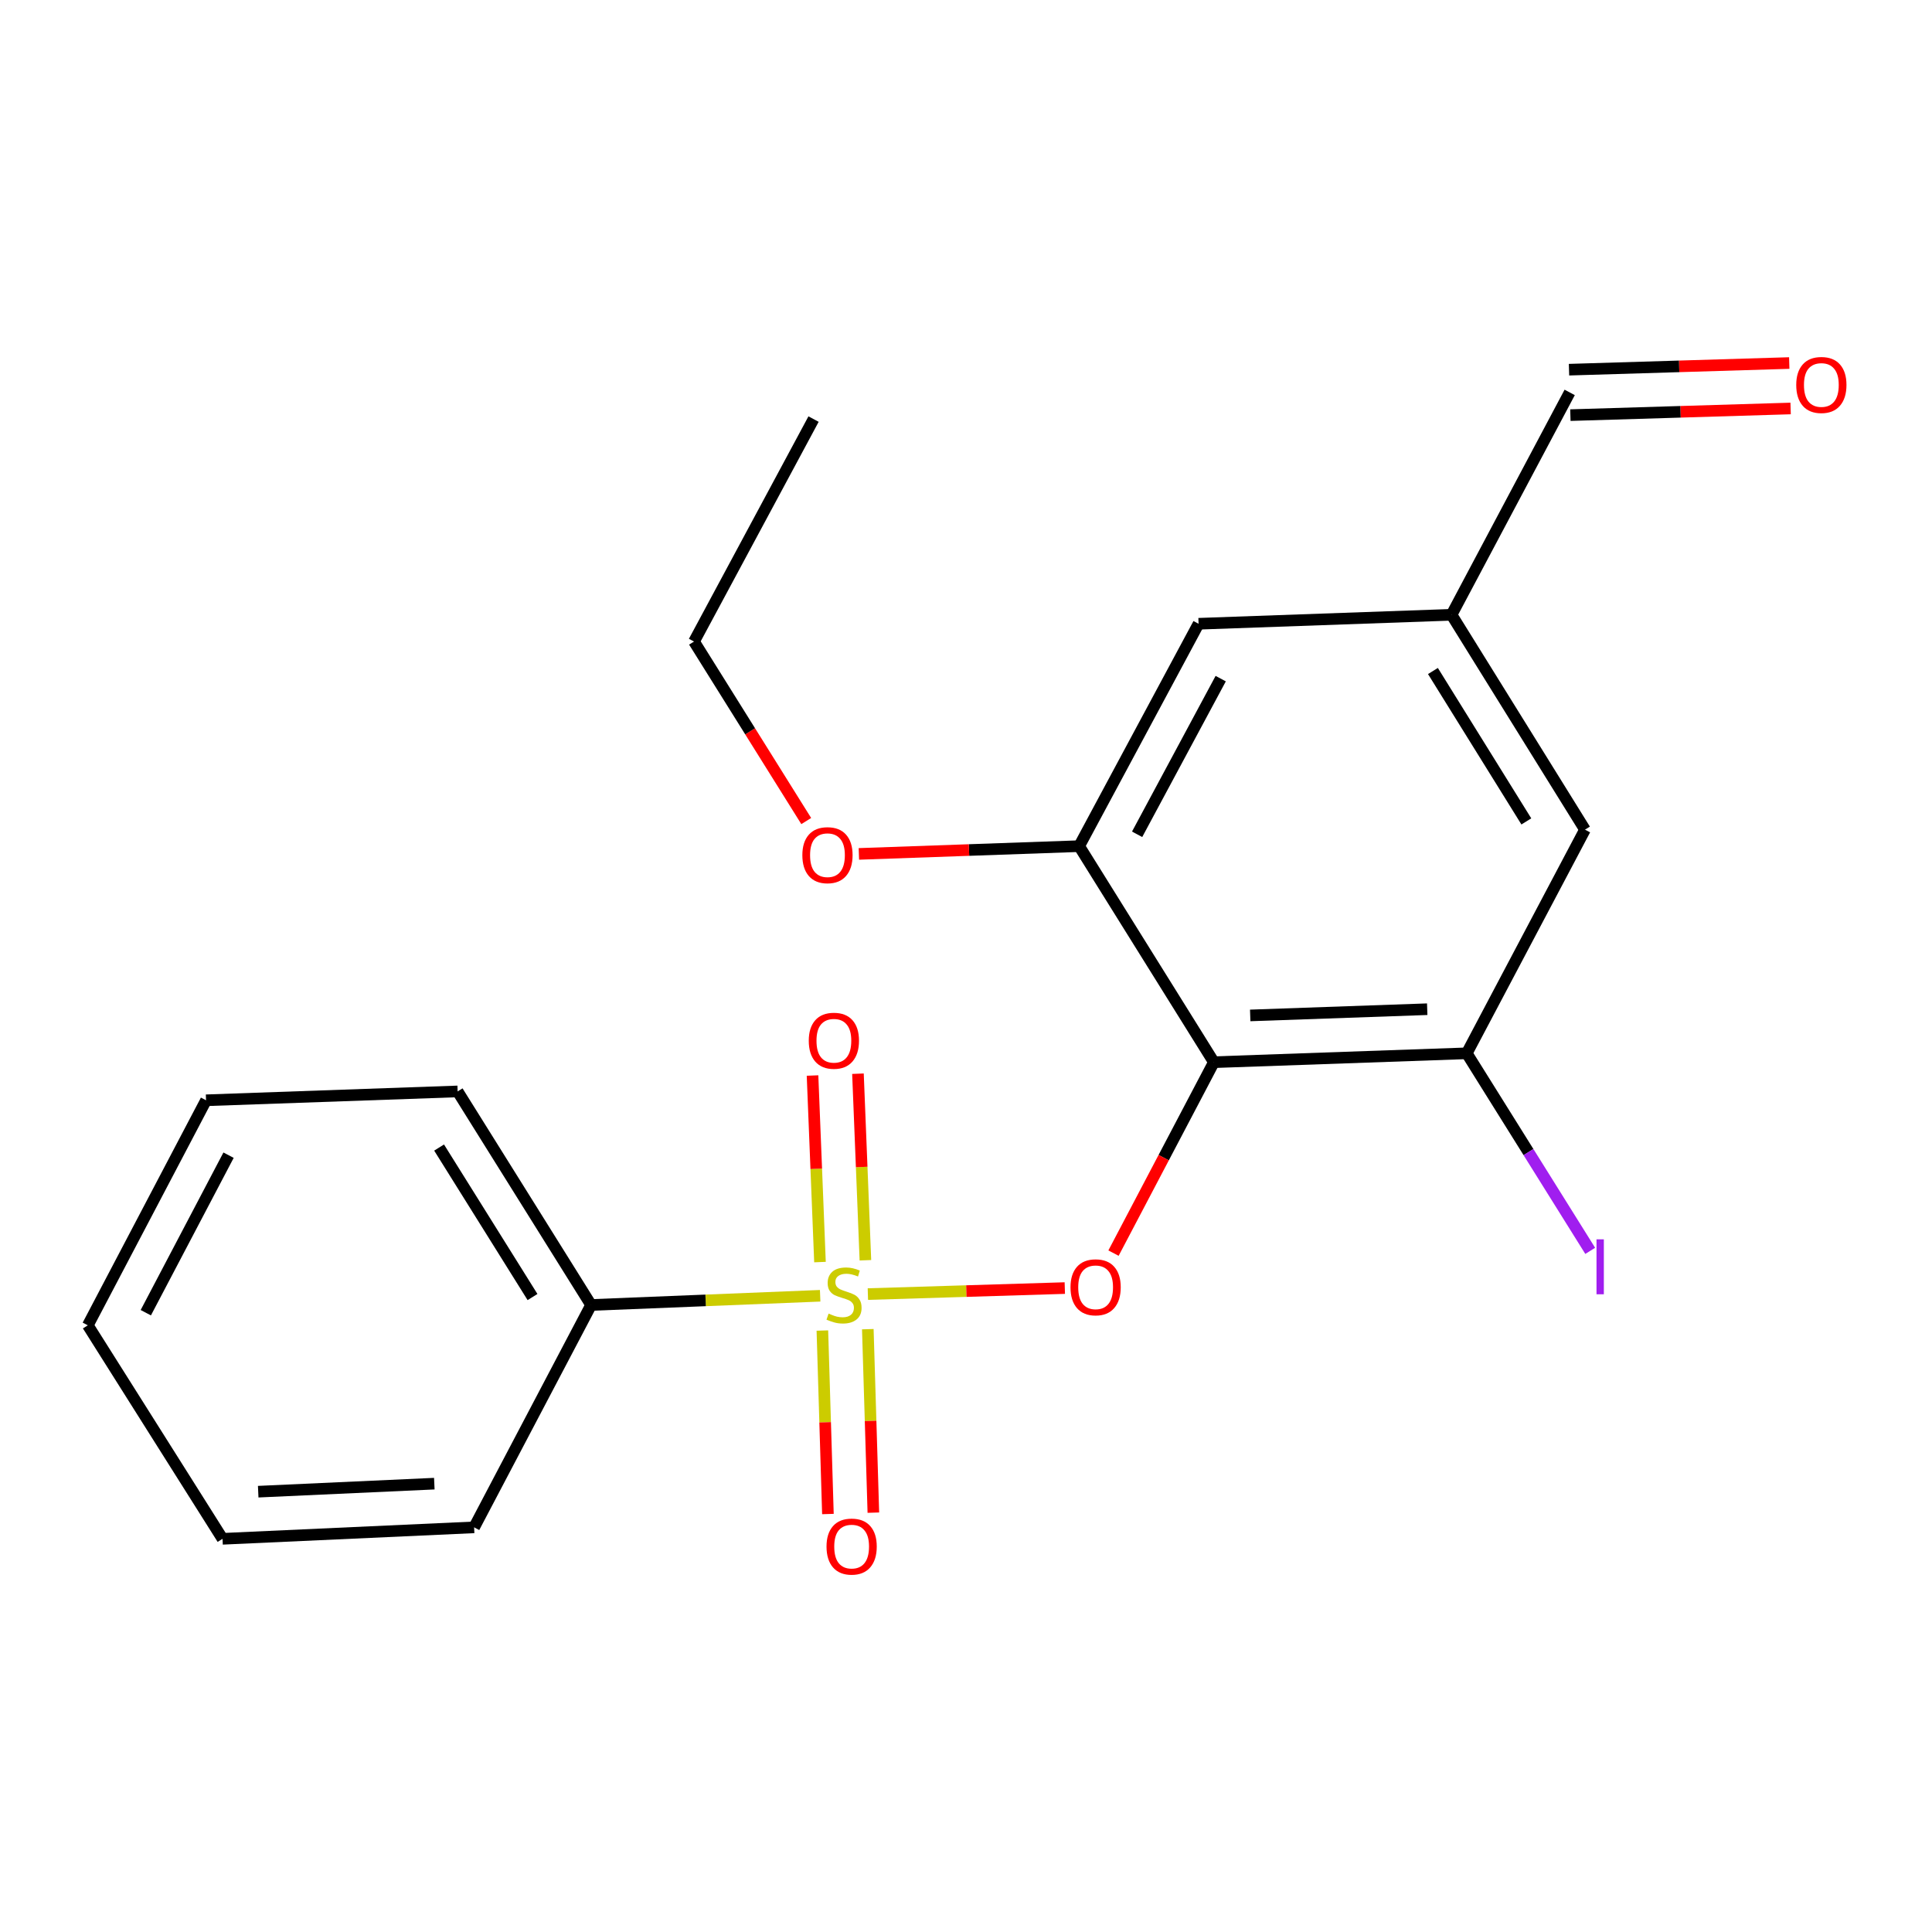 <?xml version='1.0' encoding='iso-8859-1'?>
<svg version='1.1' baseProfile='full'
              xmlns='http://www.w3.org/2000/svg'
                      xmlns:rdkit='http://www.rdkit.org/xml'
                      xmlns:xlink='http://www.w3.org/1999/xlink'
                  xml:space='preserve'
width='1000px' height='1000px' viewBox='0 0 1000 1000'>
<!-- END OF HEADER -->
<rect style='opacity:1.0;fill:#FFFFFF;stroke:none' width='1000' height='1000' x='0' y='0'> </rect>
<path class='bond-1' d='M 449.209,669.816 L 500.176,668.261' style='fill:none;fill-rule:evenodd;stroke:#CCCC00;stroke-width:6px;stroke-linecap:butt;stroke-linejoin:miter;stroke-opacity:1' />
<path class='bond-1' d='M 500.176,668.261 L 551.143,666.705' style='fill:none;fill-rule:evenodd;stroke:#FF0000;stroke-width:6px;stroke-linecap:butt;stroke-linejoin:miter;stroke-opacity:1' />
<path class='bond-4' d='M 447.933,652.311 L 446.004,604.029' style='fill:none;fill-rule:evenodd;stroke:#CCCC00;stroke-width:6px;stroke-linecap:butt;stroke-linejoin:miter;stroke-opacity:1' />
<path class='bond-4' d='M 446.004,604.029 L 444.076,555.748' style='fill:none;fill-rule:evenodd;stroke:#FF0000;stroke-width:6px;stroke-linecap:butt;stroke-linejoin:miter;stroke-opacity:1' />
<path class='bond-4' d='M 424.42,653.25 L 422.492,604.968' style='fill:none;fill-rule:evenodd;stroke:#CCCC00;stroke-width:6px;stroke-linecap:butt;stroke-linejoin:miter;stroke-opacity:1' />
<path class='bond-4' d='M 422.492,604.968 L 420.564,556.687' style='fill:none;fill-rule:evenodd;stroke:#FF0000;stroke-width:6px;stroke-linecap:butt;stroke-linejoin:miter;stroke-opacity:1' />
<path class='bond-5' d='M 425.659,688.685 L 427.094,736.171' style='fill:none;fill-rule:evenodd;stroke:#CCCC00;stroke-width:6px;stroke-linecap:butt;stroke-linejoin:miter;stroke-opacity:1' />
<path class='bond-5' d='M 427.094,736.171 L 428.529,783.657' style='fill:none;fill-rule:evenodd;stroke:#FF0000;stroke-width:6px;stroke-linecap:butt;stroke-linejoin:miter;stroke-opacity:1' />
<path class='bond-5' d='M 449.18,687.975 L 450.615,735.461' style='fill:none;fill-rule:evenodd;stroke:#CCCC00;stroke-width:6px;stroke-linecap:butt;stroke-linejoin:miter;stroke-opacity:1' />
<path class='bond-5' d='M 450.615,735.461 L 452.049,782.946' style='fill:none;fill-rule:evenodd;stroke:#FF0000;stroke-width:6px;stroke-linecap:butt;stroke-linejoin:miter;stroke-opacity:1' />
<path class='bond-6' d='M 424.516,670.69 L 365.231,673.076' style='fill:none;fill-rule:evenodd;stroke:#CCCC00;stroke-width:6px;stroke-linecap:butt;stroke-linejoin:miter;stroke-opacity:1' />
<path class='bond-6' d='M 365.231,673.076 L 305.946,675.461' style='fill:none;fill-rule:evenodd;stroke:#000000;stroke-width:6px;stroke-linecap:butt;stroke-linejoin:miter;stroke-opacity:1' />
<path class='bond-0' d='M 628.299,549.791 L 602.323,599.201' style='fill:none;fill-rule:evenodd;stroke:#000000;stroke-width:6px;stroke-linecap:butt;stroke-linejoin:miter;stroke-opacity:1' />
<path class='bond-0' d='M 602.323,599.201 L 576.348,648.61' style='fill:none;fill-rule:evenodd;stroke:#FF0000;stroke-width:6px;stroke-linecap:butt;stroke-linejoin:miter;stroke-opacity:1' />
<path class='bond-2' d='M 628.299,549.791 L 759.185,545.189' style='fill:none;fill-rule:evenodd;stroke:#000000;stroke-width:6px;stroke-linecap:butt;stroke-linejoin:miter;stroke-opacity:1' />
<path class='bond-2' d='M 647.105,525.584 L 738.725,522.363' style='fill:none;fill-rule:evenodd;stroke:#000000;stroke-width:6px;stroke-linecap:butt;stroke-linejoin:miter;stroke-opacity:1' />
<path class='bond-3' d='M 628.299,549.791 L 558.568,437.965' style='fill:none;fill-rule:evenodd;stroke:#000000;stroke-width:6px;stroke-linecap:butt;stroke-linejoin:miter;stroke-opacity:1' />
<path class='bond-7' d='M 759.185,545.189 L 820.38,429.428' style='fill:none;fill-rule:evenodd;stroke:#000000;stroke-width:6px;stroke-linecap:butt;stroke-linejoin:miter;stroke-opacity:1' />
<path class='bond-11' d='M 759.185,545.189 L 791.138,596.316' style='fill:none;fill-rule:evenodd;stroke:#000000;stroke-width:6px;stroke-linecap:butt;stroke-linejoin:miter;stroke-opacity:1' />
<path class='bond-11' d='M 791.138,596.316 L 823.092,647.442' style='fill:none;fill-rule:evenodd;stroke:#A01EEF;stroke-width:6px;stroke-linecap:butt;stroke-linejoin:miter;stroke-opacity:1' />
<path class='bond-8' d='M 558.568,437.965 L 620.377,322.858' style='fill:none;fill-rule:evenodd;stroke:#000000;stroke-width:6px;stroke-linecap:butt;stroke-linejoin:miter;stroke-opacity:1' />
<path class='bond-8' d='M 588.571,431.831 L 631.837,351.256' style='fill:none;fill-rule:evenodd;stroke:#000000;stroke-width:6px;stroke-linecap:butt;stroke-linejoin:miter;stroke-opacity:1' />
<path class='bond-13' d='M 558.568,437.965 L 501.561,439.973' style='fill:none;fill-rule:evenodd;stroke:#000000;stroke-width:6px;stroke-linecap:butt;stroke-linejoin:miter;stroke-opacity:1' />
<path class='bond-13' d='M 501.561,439.973 L 444.555,441.981' style='fill:none;fill-rule:evenodd;stroke:#FF0000;stroke-width:6px;stroke-linecap:butt;stroke-linejoin:miter;stroke-opacity:1' />
<path class='bond-14' d='M 305.946,675.461 L 236.869,564.916' style='fill:none;fill-rule:evenodd;stroke:#000000;stroke-width:6px;stroke-linecap:butt;stroke-linejoin:miter;stroke-opacity:1' />
<path class='bond-14' d='M 275.629,671.349 L 227.275,593.968' style='fill:none;fill-rule:evenodd;stroke:#000000;stroke-width:6px;stroke-linecap:butt;stroke-linejoin:miter;stroke-opacity:1' />
<path class='bond-15' d='M 305.946,675.461 L 245.405,790.555' style='fill:none;fill-rule:evenodd;stroke:#000000;stroke-width:6px;stroke-linecap:butt;stroke-linejoin:miter;stroke-opacity:1' />
<path class='bond-9' d='M 820.38,429.428 L 751.315,318.217' style='fill:none;fill-rule:evenodd;stroke:#000000;stroke-width:6px;stroke-linecap:butt;stroke-linejoin:miter;stroke-opacity:1' />
<path class='bond-9' d='M 790.03,425.161 L 741.685,347.313' style='fill:none;fill-rule:evenodd;stroke:#000000;stroke-width:6px;stroke-linecap:butt;stroke-linejoin:miter;stroke-opacity:1' />
<path class='bond-22' d='M 620.377,322.858 L 751.315,318.217' style='fill:none;fill-rule:evenodd;stroke:#000000;stroke-width:6px;stroke-linecap:butt;stroke-linejoin:miter;stroke-opacity:1' />
<path class='bond-12' d='M 751.315,318.217 L 812.47,203.11' style='fill:none;fill-rule:evenodd;stroke:#000000;stroke-width:6px;stroke-linecap:butt;stroke-linejoin:miter;stroke-opacity:1' />
<path class='bond-10' d='M 926.116,187.905 L 869.116,189.627' style='fill:none;fill-rule:evenodd;stroke:#FF0000;stroke-width:6px;stroke-linecap:butt;stroke-linejoin:miter;stroke-opacity:1' />
<path class='bond-10' d='M 869.116,189.627 L 812.115,191.349' style='fill:none;fill-rule:evenodd;stroke:#000000;stroke-width:6px;stroke-linecap:butt;stroke-linejoin:miter;stroke-opacity:1' />
<path class='bond-10' d='M 926.827,211.426 L 869.826,213.148' style='fill:none;fill-rule:evenodd;stroke:#FF0000;stroke-width:6px;stroke-linecap:butt;stroke-linejoin:miter;stroke-opacity:1' />
<path class='bond-10' d='M 869.826,213.148 L 812.826,214.87' style='fill:none;fill-rule:evenodd;stroke:#000000;stroke-width:6px;stroke-linecap:butt;stroke-linejoin:miter;stroke-opacity:1' />
<path class='bond-16' d='M 417.307,424.976 L 388.262,378.518' style='fill:none;fill-rule:evenodd;stroke:#FF0000;stroke-width:6px;stroke-linecap:butt;stroke-linejoin:miter;stroke-opacity:1' />
<path class='bond-16' d='M 388.262,378.518 L 359.218,332.061' style='fill:none;fill-rule:evenodd;stroke:#000000;stroke-width:6px;stroke-linecap:butt;stroke-linejoin:miter;stroke-opacity:1' />
<path class='bond-18' d='M 236.869,564.916 L 106.649,569.505' style='fill:none;fill-rule:evenodd;stroke:#000000;stroke-width:6px;stroke-linecap:butt;stroke-linejoin:miter;stroke-opacity:1' />
<path class='bond-19' d='M 245.405,790.555 L 115.186,796.491' style='fill:none;fill-rule:evenodd;stroke:#000000;stroke-width:6px;stroke-linecap:butt;stroke-linejoin:miter;stroke-opacity:1' />
<path class='bond-19' d='M 224.801,767.939 L 133.647,772.093' style='fill:none;fill-rule:evenodd;stroke:#000000;stroke-width:6px;stroke-linecap:butt;stroke-linejoin:miter;stroke-opacity:1' />
<path class='bond-17' d='M 359.218,332.061 L 421.093,216.915' style='fill:none;fill-rule:evenodd;stroke:#000000;stroke-width:6px;stroke-linecap:butt;stroke-linejoin:miter;stroke-opacity:1' />
<path class='bond-20' d='M 106.649,569.505 L 45.455,685.985' style='fill:none;fill-rule:evenodd;stroke:#000000;stroke-width:6px;stroke-linecap:butt;stroke-linejoin:miter;stroke-opacity:1' />
<path class='bond-20' d='M 118.301,597.921 L 75.465,679.457' style='fill:none;fill-rule:evenodd;stroke:#000000;stroke-width:6px;stroke-linecap:butt;stroke-linejoin:miter;stroke-opacity:1' />
<path class='bond-21' d='M 115.186,796.491 L 45.455,685.985' style='fill:none;fill-rule:evenodd;stroke:#000000;stroke-width:6px;stroke-linecap:butt;stroke-linejoin:miter;stroke-opacity:1' />
<path  class='atom-0' d='M 428.872 679.913
Q 429.192 680.033, 430.512 680.593
Q 431.832 681.153, 433.272 681.513
Q 434.752 681.833, 436.192 681.833
Q 438.872 681.833, 440.432 680.553
Q 441.992 679.233, 441.992 676.953
Q 441.992 675.393, 441.192 674.433
Q 440.432 673.473, 439.232 672.953
Q 438.032 672.433, 436.032 671.833
Q 433.512 671.073, 431.992 670.353
Q 430.512 669.633, 429.432 668.113
Q 428.392 666.593, 428.392 664.033
Q 428.392 660.473, 430.792 658.273
Q 433.232 656.073, 438.032 656.073
Q 441.312 656.073, 445.032 657.633
L 444.112 660.713
Q 440.712 659.313, 438.152 659.313
Q 435.392 659.313, 433.872 660.473
Q 432.352 661.593, 432.392 663.553
Q 432.392 665.073, 433.152 665.993
Q 433.952 666.913, 435.072 667.433
Q 436.232 667.953, 438.152 668.553
Q 440.712 669.353, 442.232 670.153
Q 443.752 670.953, 444.832 672.593
Q 445.952 674.193, 445.952 676.953
Q 445.952 680.873, 443.312 682.993
Q 440.712 685.073, 436.352 685.073
Q 433.832 685.073, 431.912 684.513
Q 430.032 683.993, 427.792 683.073
L 428.872 679.913
' fill='#CCCC00'/>
<path  class='atom-2' d='M 554.091 666.299
Q 554.091 659.499, 557.451 655.699
Q 560.811 651.899, 567.091 651.899
Q 573.371 651.899, 576.731 655.699
Q 580.091 659.499, 580.091 666.299
Q 580.091 673.179, 576.691 677.099
Q 573.291 680.979, 567.091 680.979
Q 560.851 680.979, 557.451 677.099
Q 554.091 673.219, 554.091 666.299
M 567.091 677.779
Q 571.411 677.779, 573.731 674.899
Q 576.091 671.979, 576.091 666.299
Q 576.091 660.739, 573.731 657.939
Q 571.411 655.099, 567.091 655.099
Q 562.771 655.099, 560.411 657.899
Q 558.091 660.699, 558.091 666.299
Q 558.091 672.019, 560.411 674.899
Q 562.771 677.779, 567.091 677.779
' fill='#FF0000'/>
<path  class='atom-5' d='M 418.616 538.681
Q 418.616 531.881, 421.976 528.081
Q 425.336 524.281, 431.616 524.281
Q 437.896 524.281, 441.256 528.081
Q 444.616 531.881, 444.616 538.681
Q 444.616 545.561, 441.216 549.481
Q 437.816 553.361, 431.616 553.361
Q 425.376 553.361, 421.976 549.481
Q 418.616 545.601, 418.616 538.681
M 431.616 550.161
Q 435.936 550.161, 438.256 547.281
Q 440.616 544.361, 440.616 538.681
Q 440.616 533.121, 438.256 530.321
Q 435.936 527.481, 431.616 527.481
Q 427.296 527.481, 424.936 530.281
Q 422.616 533.081, 422.616 538.681
Q 422.616 544.401, 424.936 547.281
Q 427.296 550.161, 431.616 550.161
' fill='#FF0000'/>
<path  class='atom-6' d='M 427.807 800.505
Q 427.807 793.705, 431.167 789.905
Q 434.527 786.105, 440.807 786.105
Q 447.087 786.105, 450.447 789.905
Q 453.807 793.705, 453.807 800.505
Q 453.807 807.385, 450.407 811.305
Q 447.007 815.185, 440.807 815.185
Q 434.567 815.185, 431.167 811.305
Q 427.807 807.425, 427.807 800.505
M 440.807 811.985
Q 445.127 811.985, 447.447 809.105
Q 449.807 806.185, 449.807 800.505
Q 449.807 794.945, 447.447 792.145
Q 445.127 789.305, 440.807 789.305
Q 436.487 789.305, 434.127 792.105
Q 431.807 794.905, 431.807 800.505
Q 431.807 806.225, 434.127 809.105
Q 436.487 811.985, 440.807 811.985
' fill='#FF0000'/>
<path  class='atom-11' d='M 929.729 199.255
Q 929.729 192.455, 933.089 188.655
Q 936.449 184.855, 942.729 184.855
Q 949.009 184.855, 952.369 188.655
Q 955.729 192.455, 955.729 199.255
Q 955.729 206.135, 952.329 210.055
Q 948.929 213.935, 942.729 213.935
Q 936.489 213.935, 933.089 210.055
Q 929.729 206.175, 929.729 199.255
M 942.729 210.735
Q 947.049 210.735, 949.369 207.855
Q 951.729 204.935, 951.729 199.255
Q 951.729 193.695, 949.369 190.895
Q 947.049 188.055, 942.729 188.055
Q 938.409 188.055, 936.049 190.855
Q 933.729 193.655, 933.729 199.255
Q 933.729 204.975, 936.049 207.855
Q 938.409 210.735, 942.729 210.735
' fill='#FF0000'/>
<path  class='atom-12' d='M 826.349 641.475
L 830.149 641.475
L 830.149 669.915
L 826.349 669.915
L 826.349 641.475
' fill='#A01EEF'/>
<path  class='atom-14' d='M 415.296 442.634
Q 415.296 435.834, 418.656 432.034
Q 422.016 428.234, 428.296 428.234
Q 434.576 428.234, 437.936 432.034
Q 441.296 435.834, 441.296 442.634
Q 441.296 449.514, 437.896 453.434
Q 434.496 457.314, 428.296 457.314
Q 422.056 457.314, 418.656 453.434
Q 415.296 449.554, 415.296 442.634
M 428.296 454.114
Q 432.616 454.114, 434.936 451.234
Q 437.296 448.314, 437.296 442.634
Q 437.296 437.074, 434.936 434.274
Q 432.616 431.434, 428.296 431.434
Q 423.976 431.434, 421.616 434.234
Q 419.296 437.034, 419.296 442.634
Q 419.296 448.354, 421.616 451.234
Q 423.976 454.114, 428.296 454.114
' fill='#FF0000'/>
</svg>
